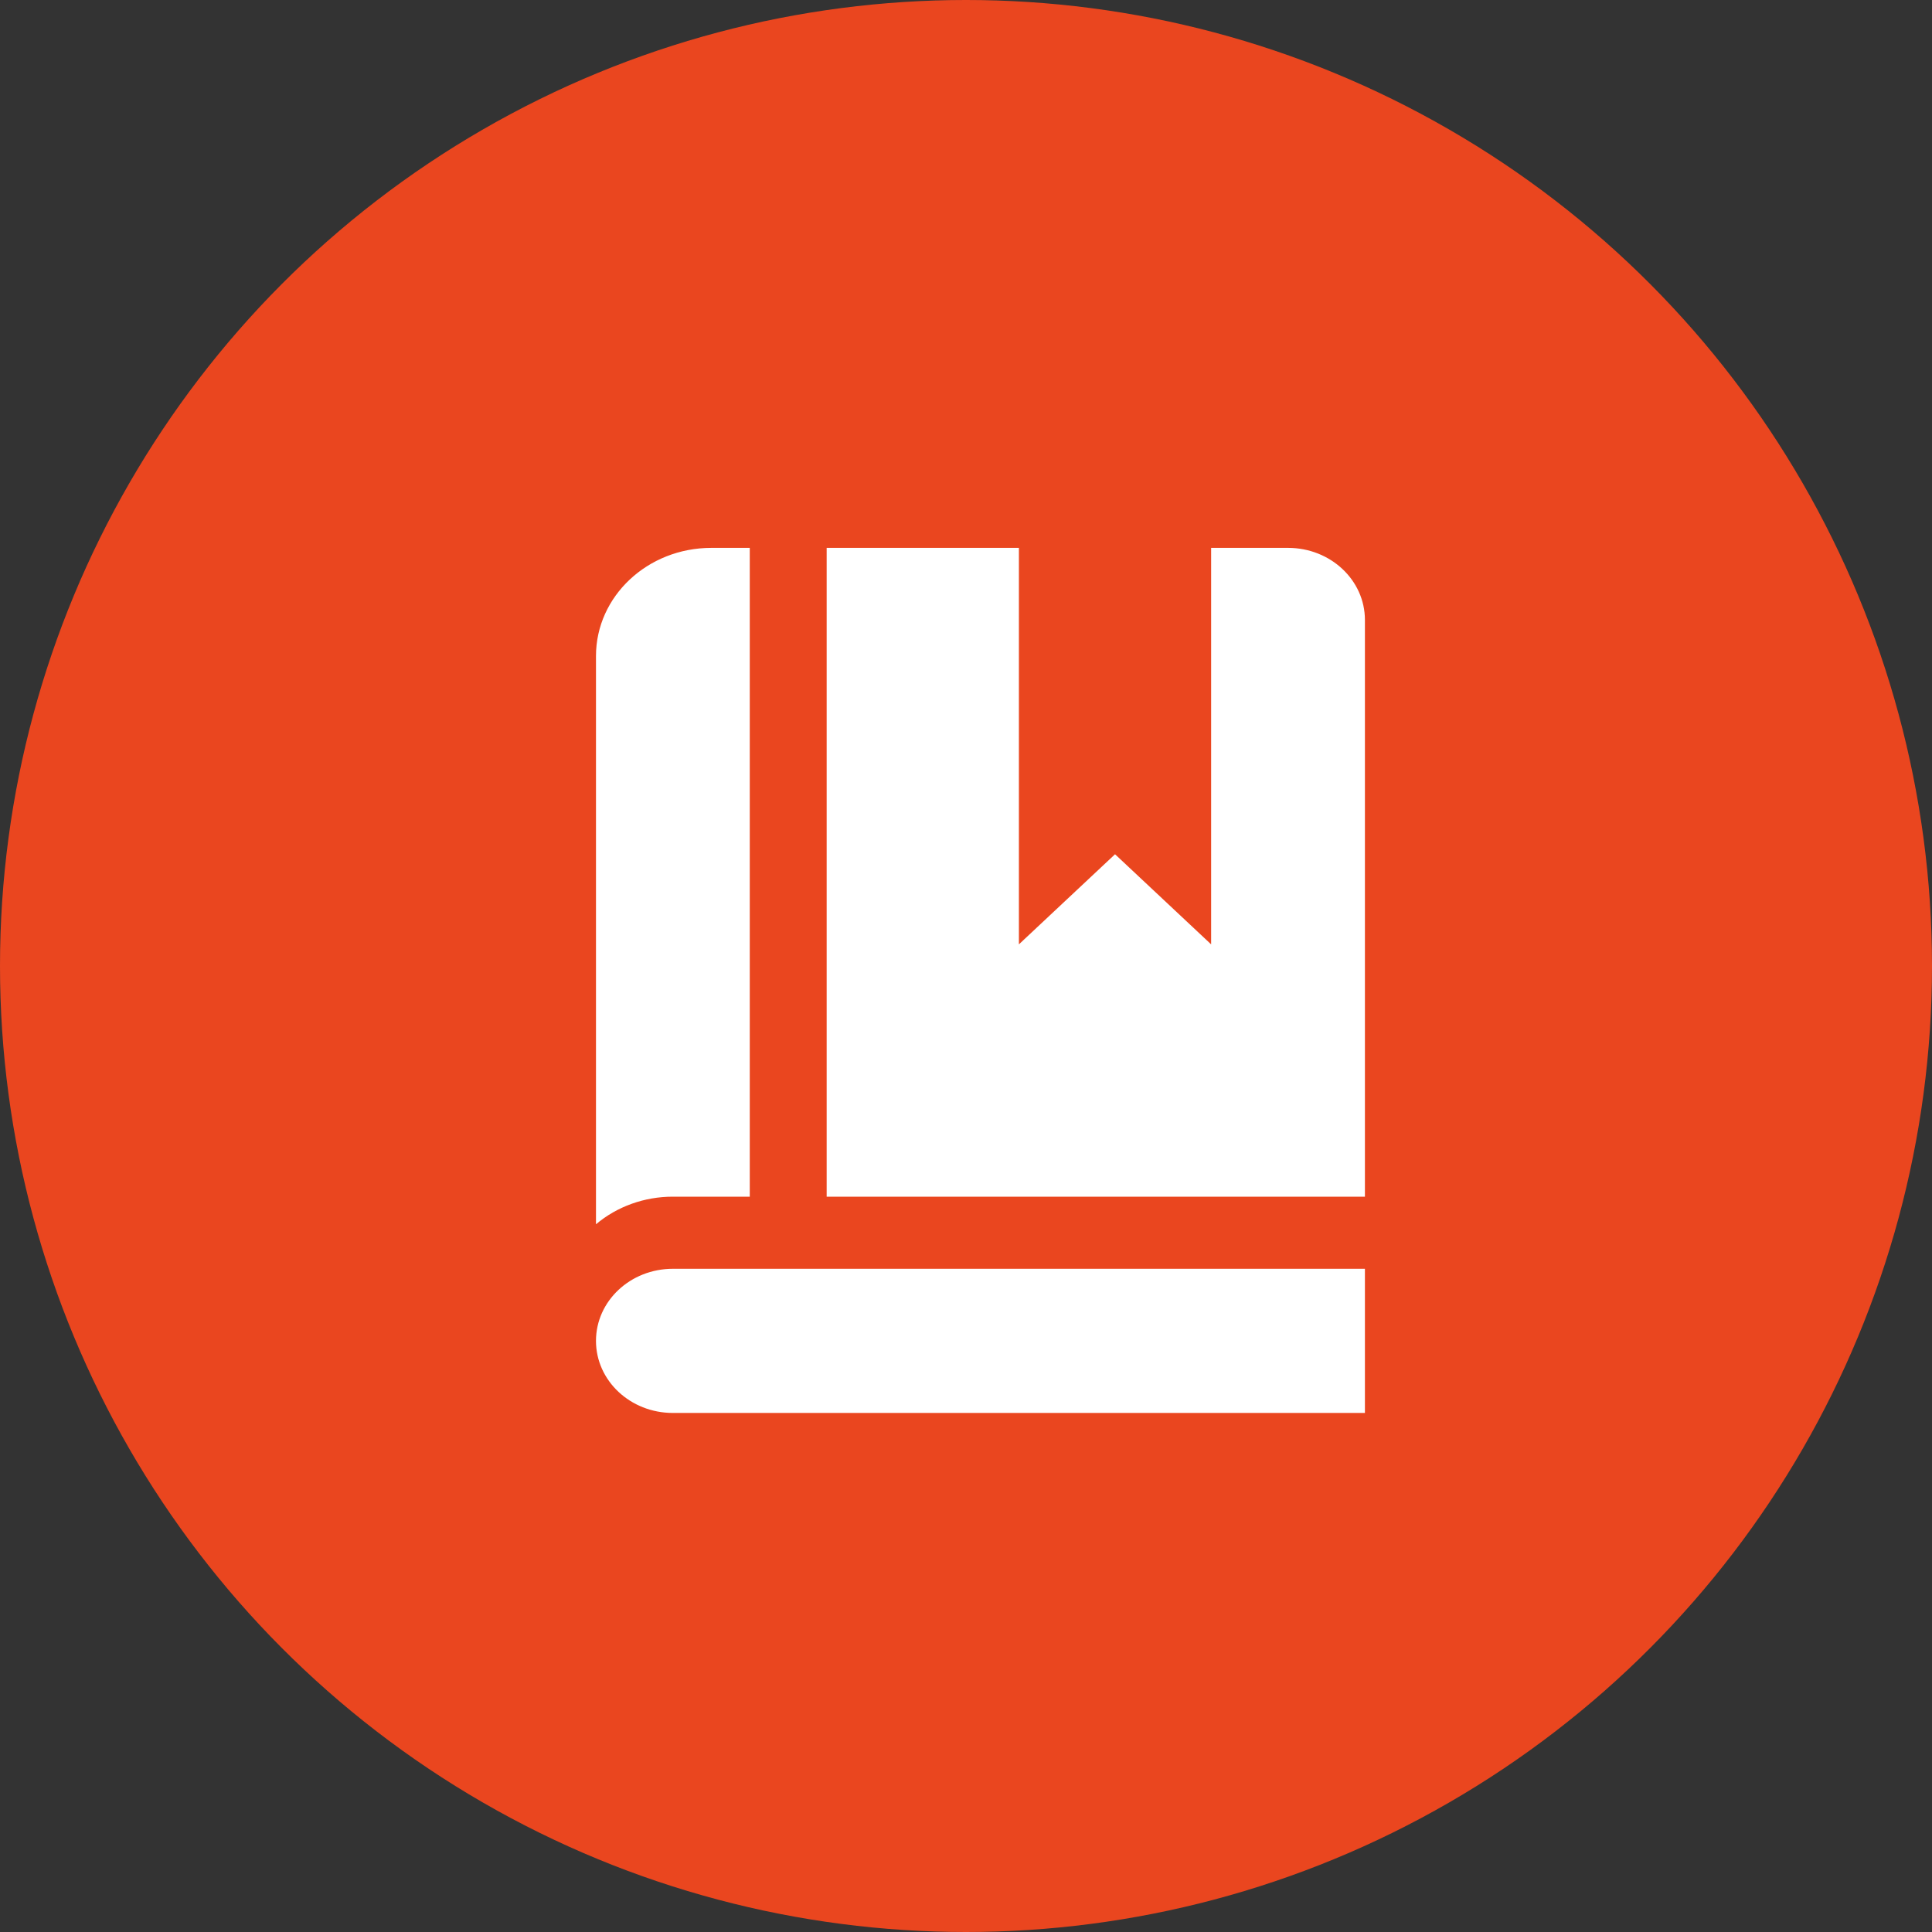 <svg width="50" height="50" viewBox="0 0 50 50" xmlns="http://www.w3.org/2000/svg">
<rect x="0" y="0" width="50" height="50" fill="#333333" stroke="none"/>
<circle cx="25" cy="25" r="25" fill="#EA461F" />
<g>
<path d="M17.414 30.97C16.68 30.969 15.97 31.223 15.424 31.684V16.978C15.424 15.432 16.76 14.179 18.409 14.179H19.404V30.97H17.414ZM33.334 14.179H31.344V24.44L28.857 22.108L26.369 24.44V14.179H21.394V30.97H35.324V16.045C35.324 15.014 34.434 14.179 33.334 14.179ZM15.424 34.702C15.424 35.732 16.314 36.567 17.414 36.567H35.324V32.836H17.414C16.314 32.836 15.424 33.671 15.424 34.702Z" fill="white" />
</g>
<defs>

<rect width="23.881" height="22.388" fill="white" />

</defs>
</svg>
